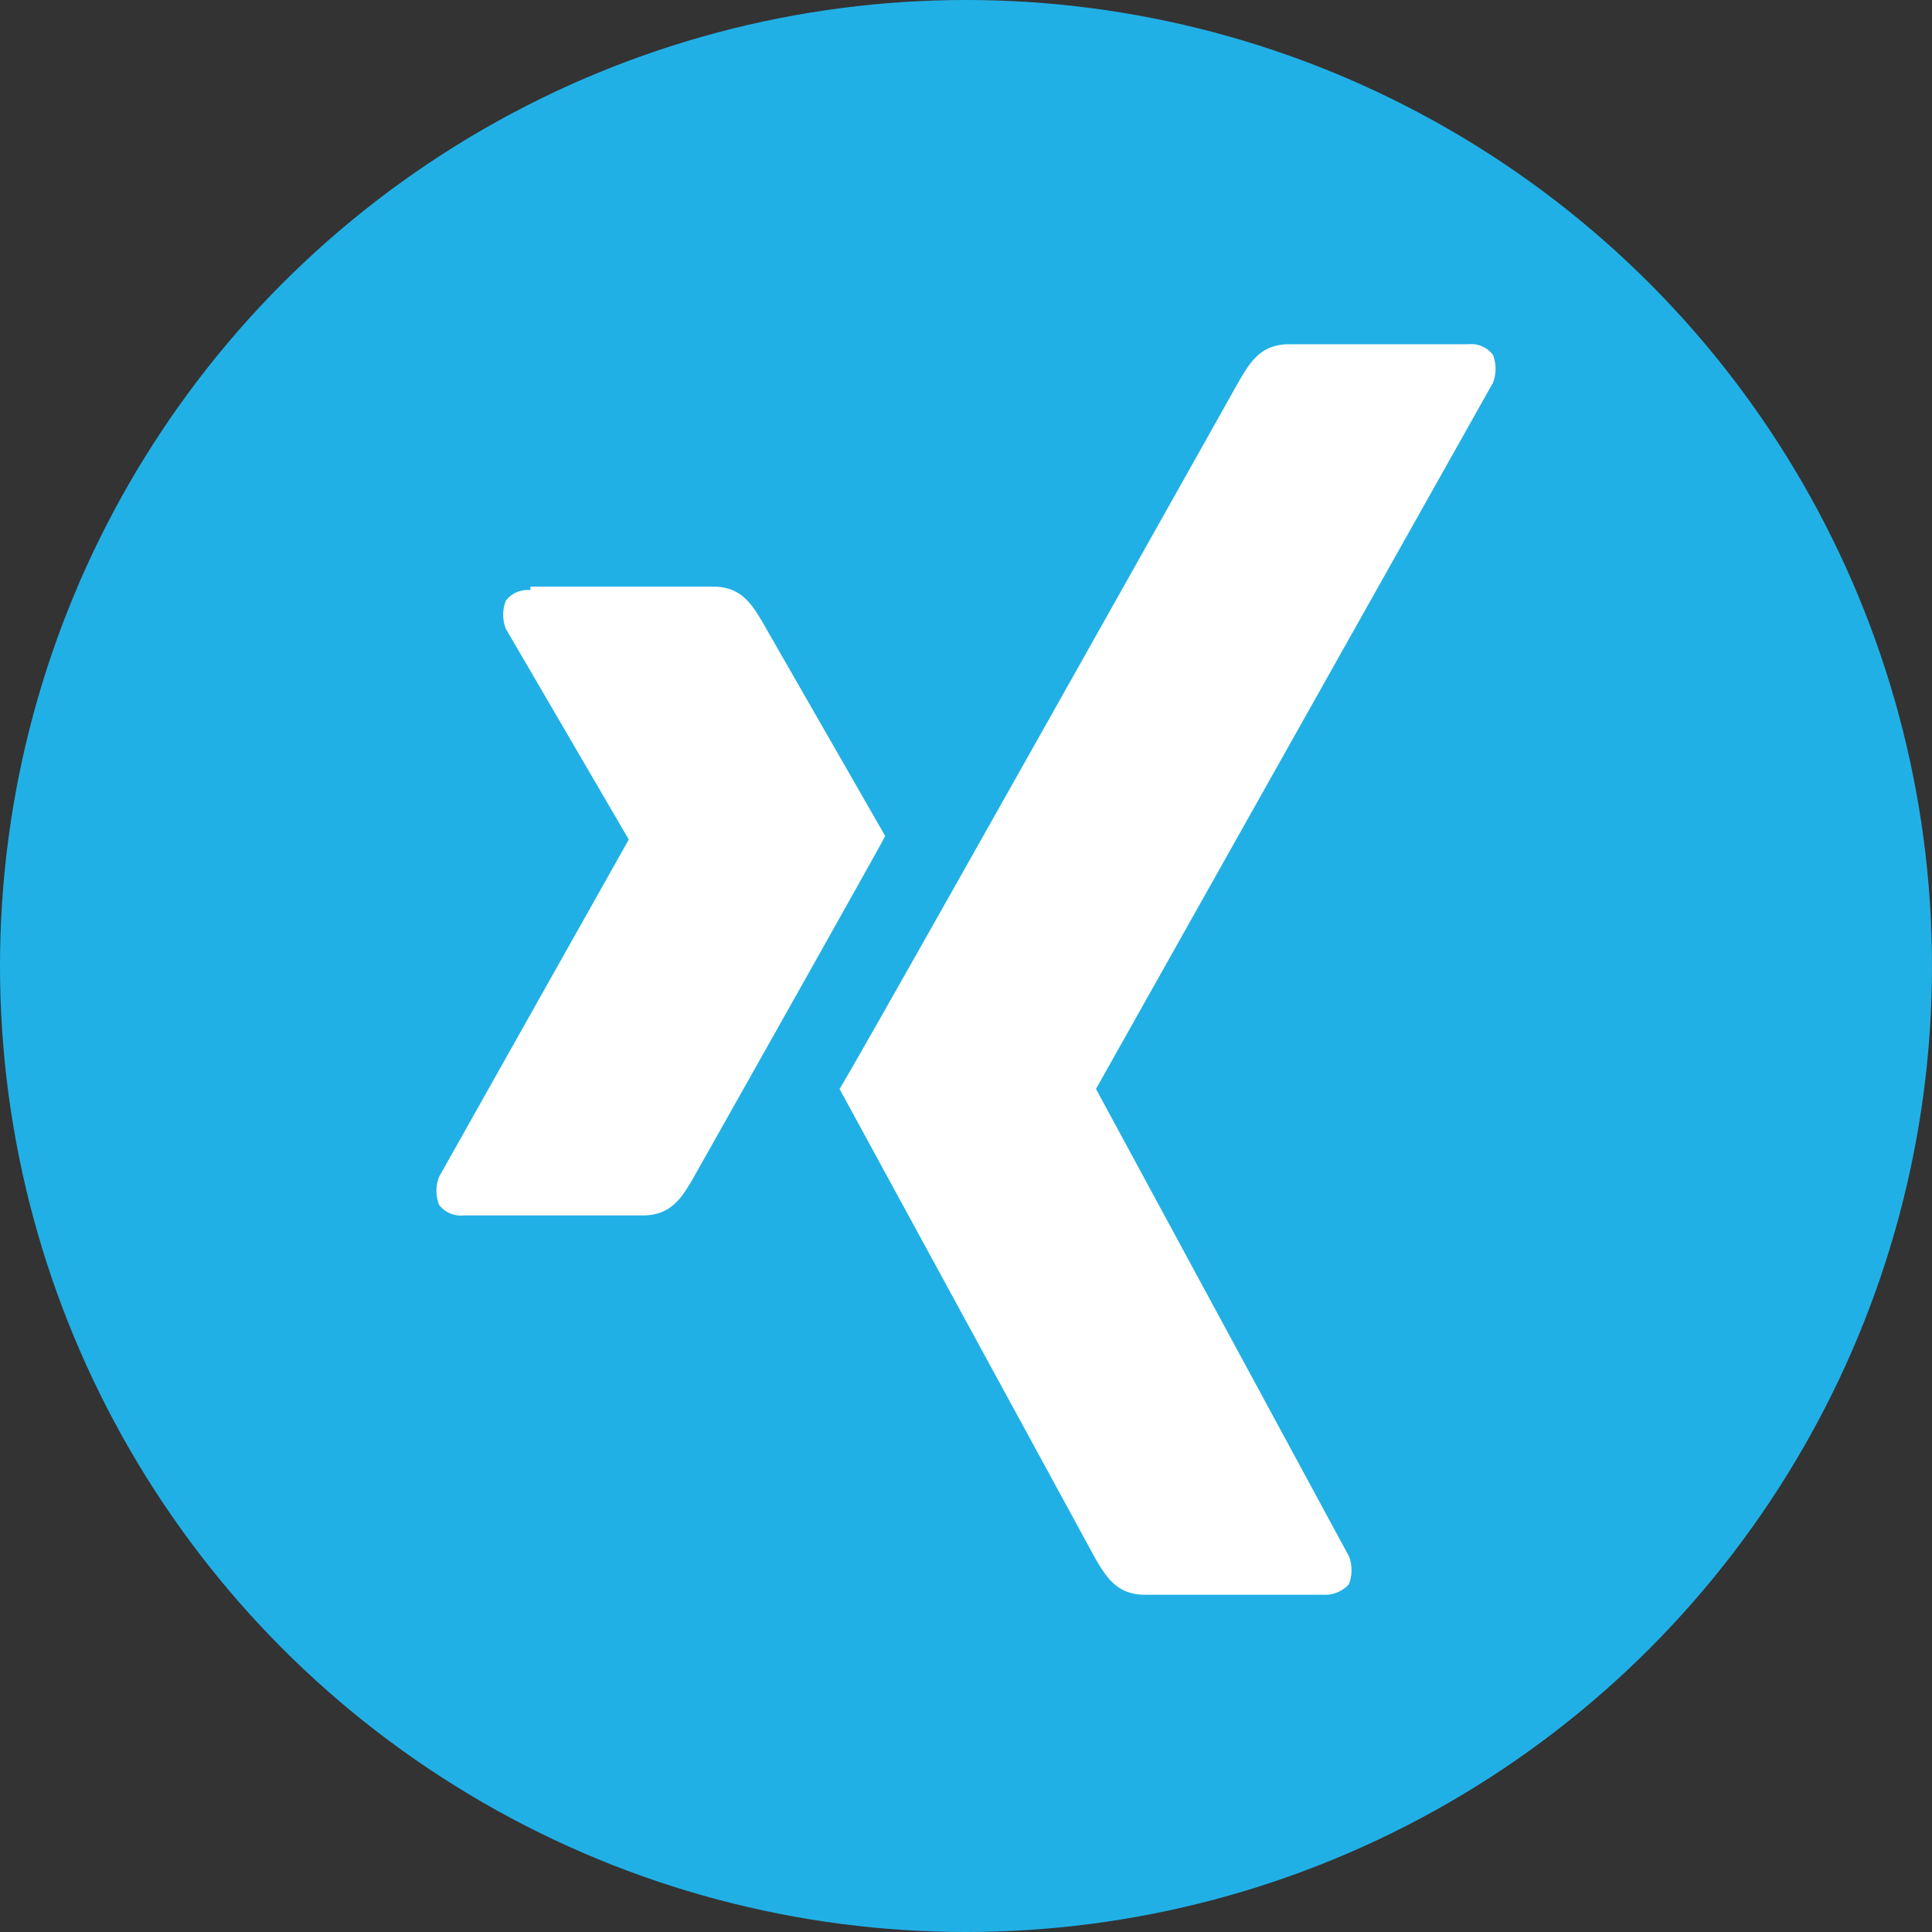 <svg xmlns="http://www.w3.org/2000/svg" viewBox="0 0 55 55"><rect x="0" y="0" width="55" height="55" fill="#333333" stroke="none"/><defs><style>.cls-1{fill:#21b0e6;}.cls-2{fill:#fff;}</style></defs><title>Element 2</title><g id="Ebene_2" data-name="Ebene 2"><g id="Layer_1" data-name="Layer 1"><circle class="cls-1" cx="27.5" cy="27.5" r="27.5"/><path class="cls-2" d="M15.1,16.8a.78.78,0,0,0-.7.3,1.1,1.1,0,0,0,0,.8l3.5,6h0l-5.4,9.6a1.1,1.1,0,0,0,0,.8.78.78,0,0,0,.7.3h5.1c.8,0,1.1-.5,1.4-1,0,0,5.3-9.4,5.5-9.8l-3.5-6.1c-.3-.5-.6-1-1.4-1H15.1Z"/><path id="path19375" class="cls-2" d="M36.7,9.8c-.8,0-1.1.5-1.4,1,0,0-11,19.6-11.4,20.2l7.3,13.4c.3.5.6,1,1.4,1h5.1a.91.91,0,0,0,.7-.3,1.1,1.1,0,0,0,0-.8L31.2,31h0L42.5,10.9a1.1,1.1,0,0,0,0-.8.78.78,0,0,0-.7-.3Z"/></g></g></svg>